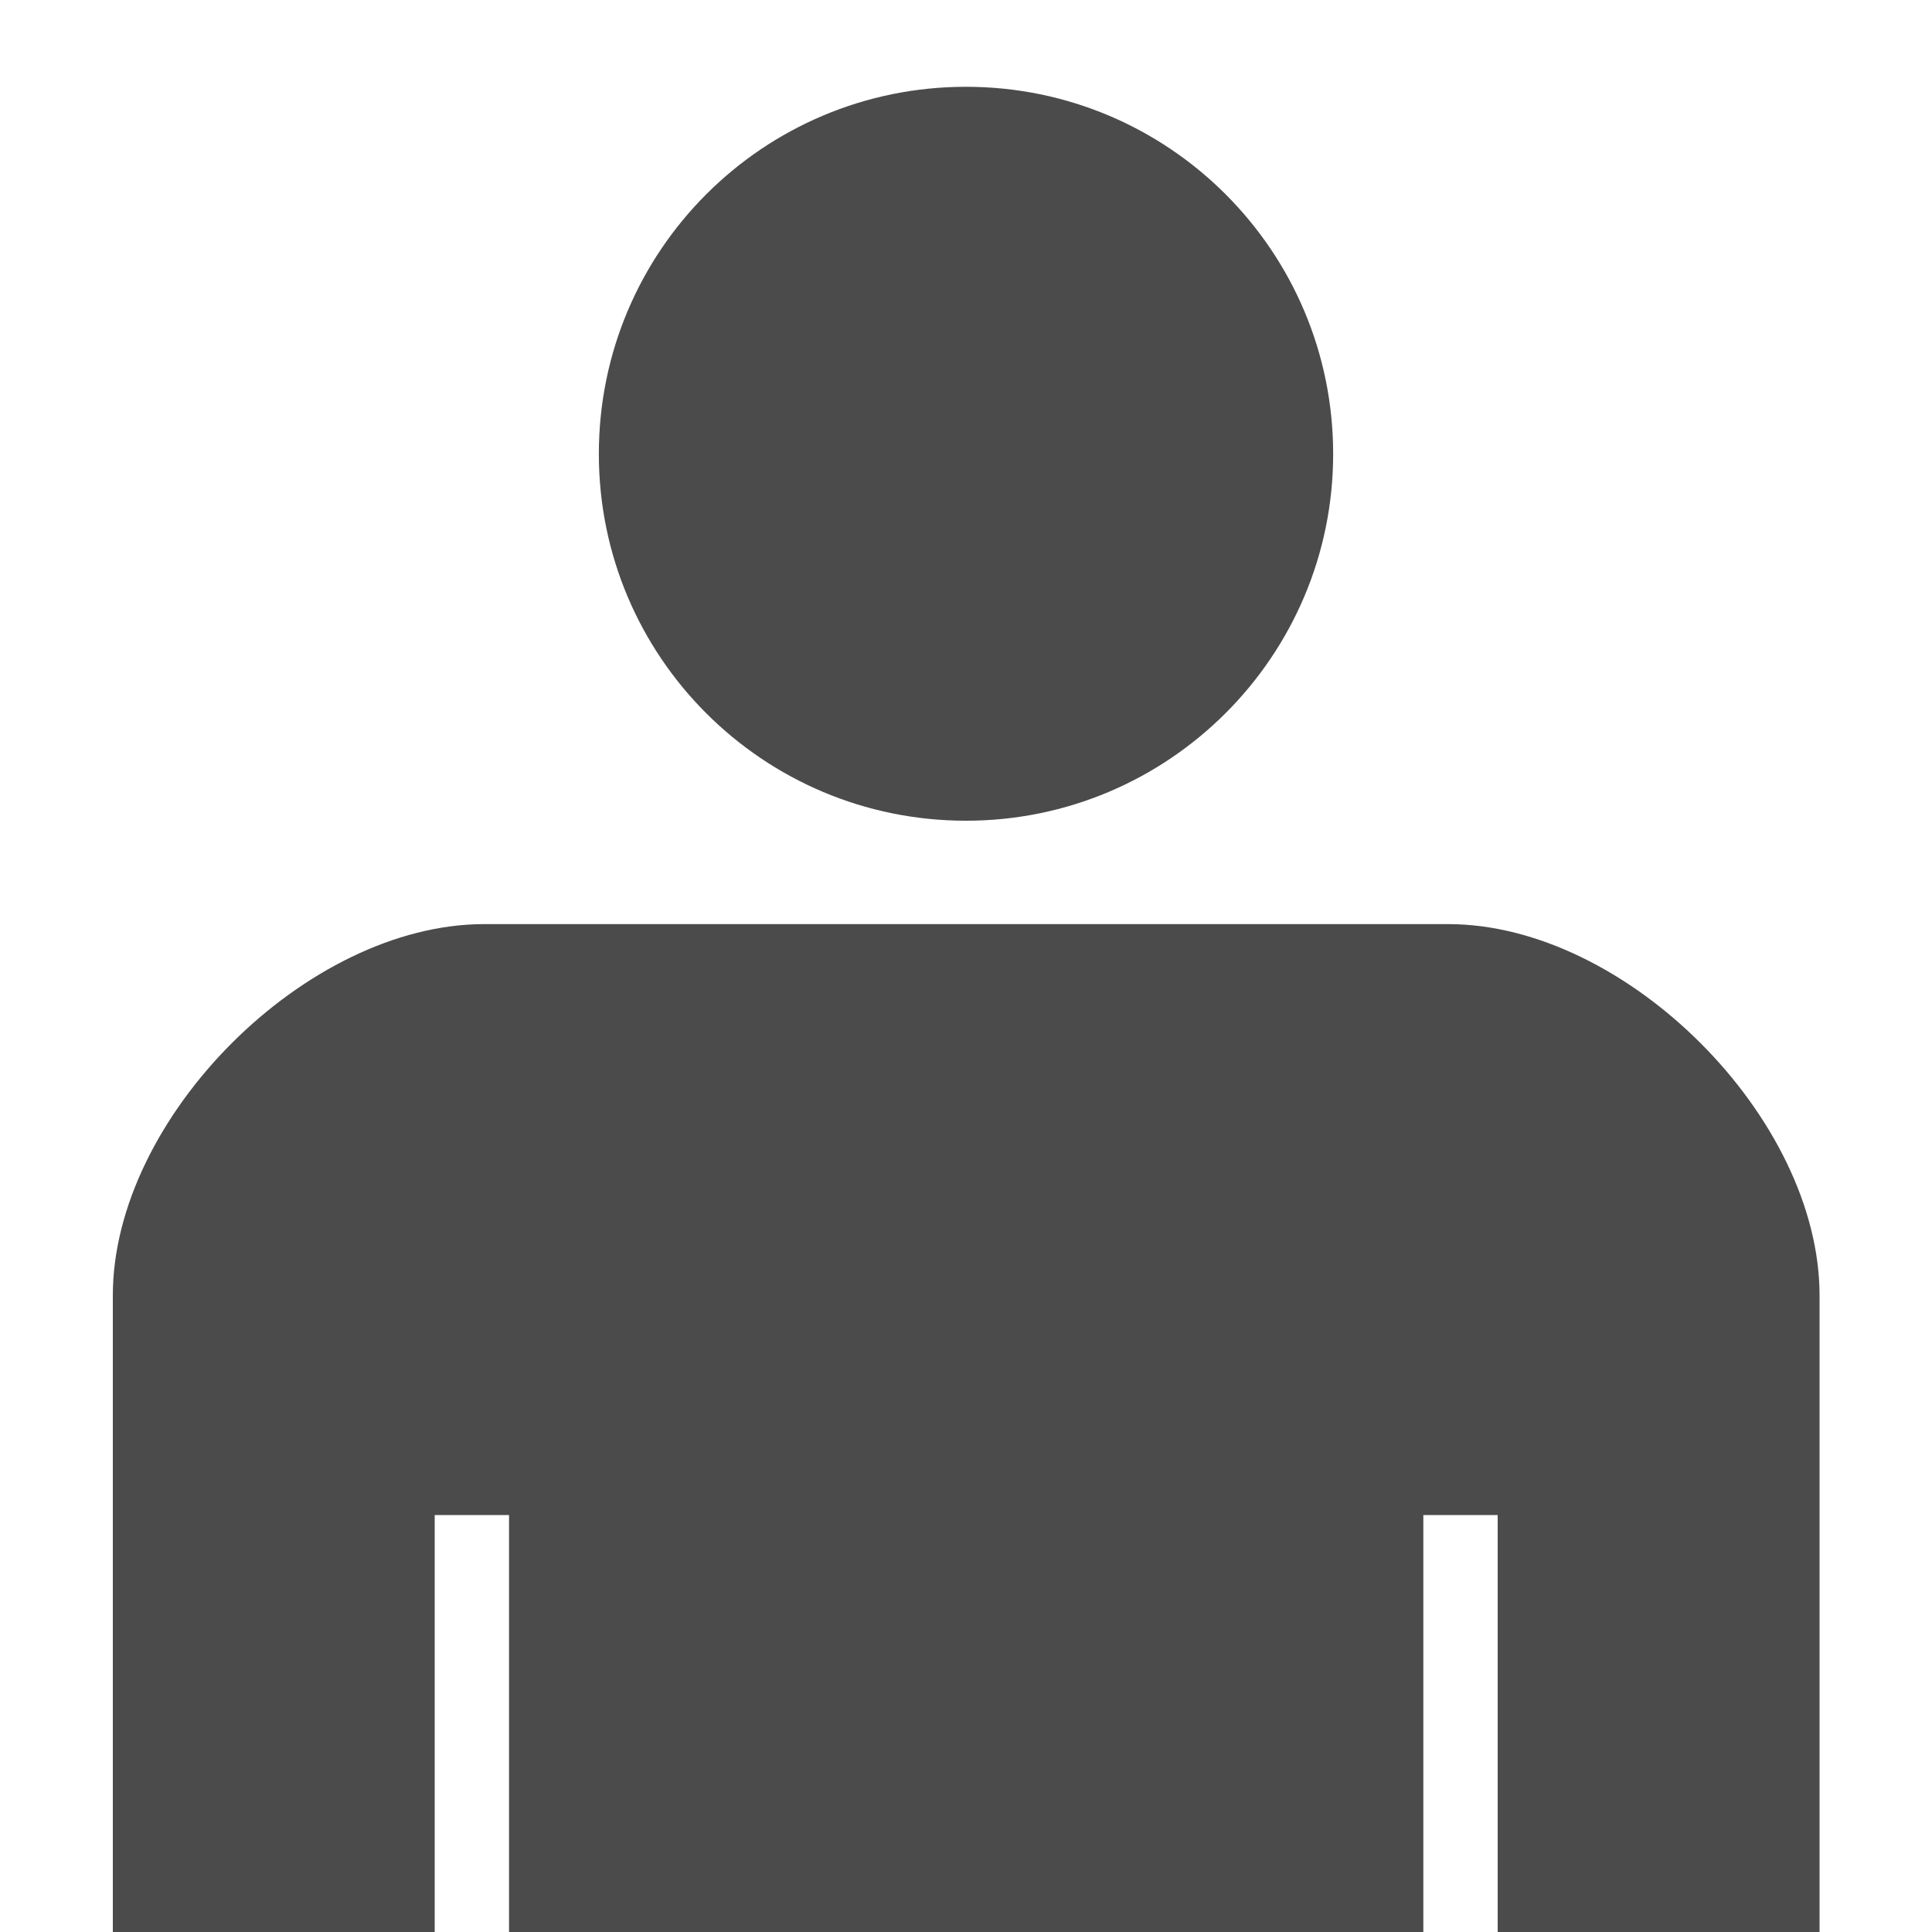 <svg viewBox="0 0 512 512" version="1.1" xmlns="http://www.w3.org/2000/svg" data-sanitized-data-name="2" data-name="2" id="_2">
  <defs>
    <style>
      .cls-1 {
        fill: #4b4b4b;
        stroke-width: 0px;
      }
    </style>
  </defs>
  <path d="M256,217.5c53.7,0,97.3-43.6,97.3-97.2,0-53.7-43.5-97.3-97.3-97.3s-97.3,43.5-97.3,97.3c0,53.7,43.5,97.2,97.3,97.2Z" class="cls-1"></path>
  <path d="M115.2,512v-110.5h19.7v110.5h242.3v-110.5h19.7v110.5h85.3v-168.7c0-47.1-51.3-98.4-98.4-98.4h-255.5c-47.1,0-98.4,51.3-98.4,98.4v168.7h85.3Z" class="cls-1"></path>
</svg>